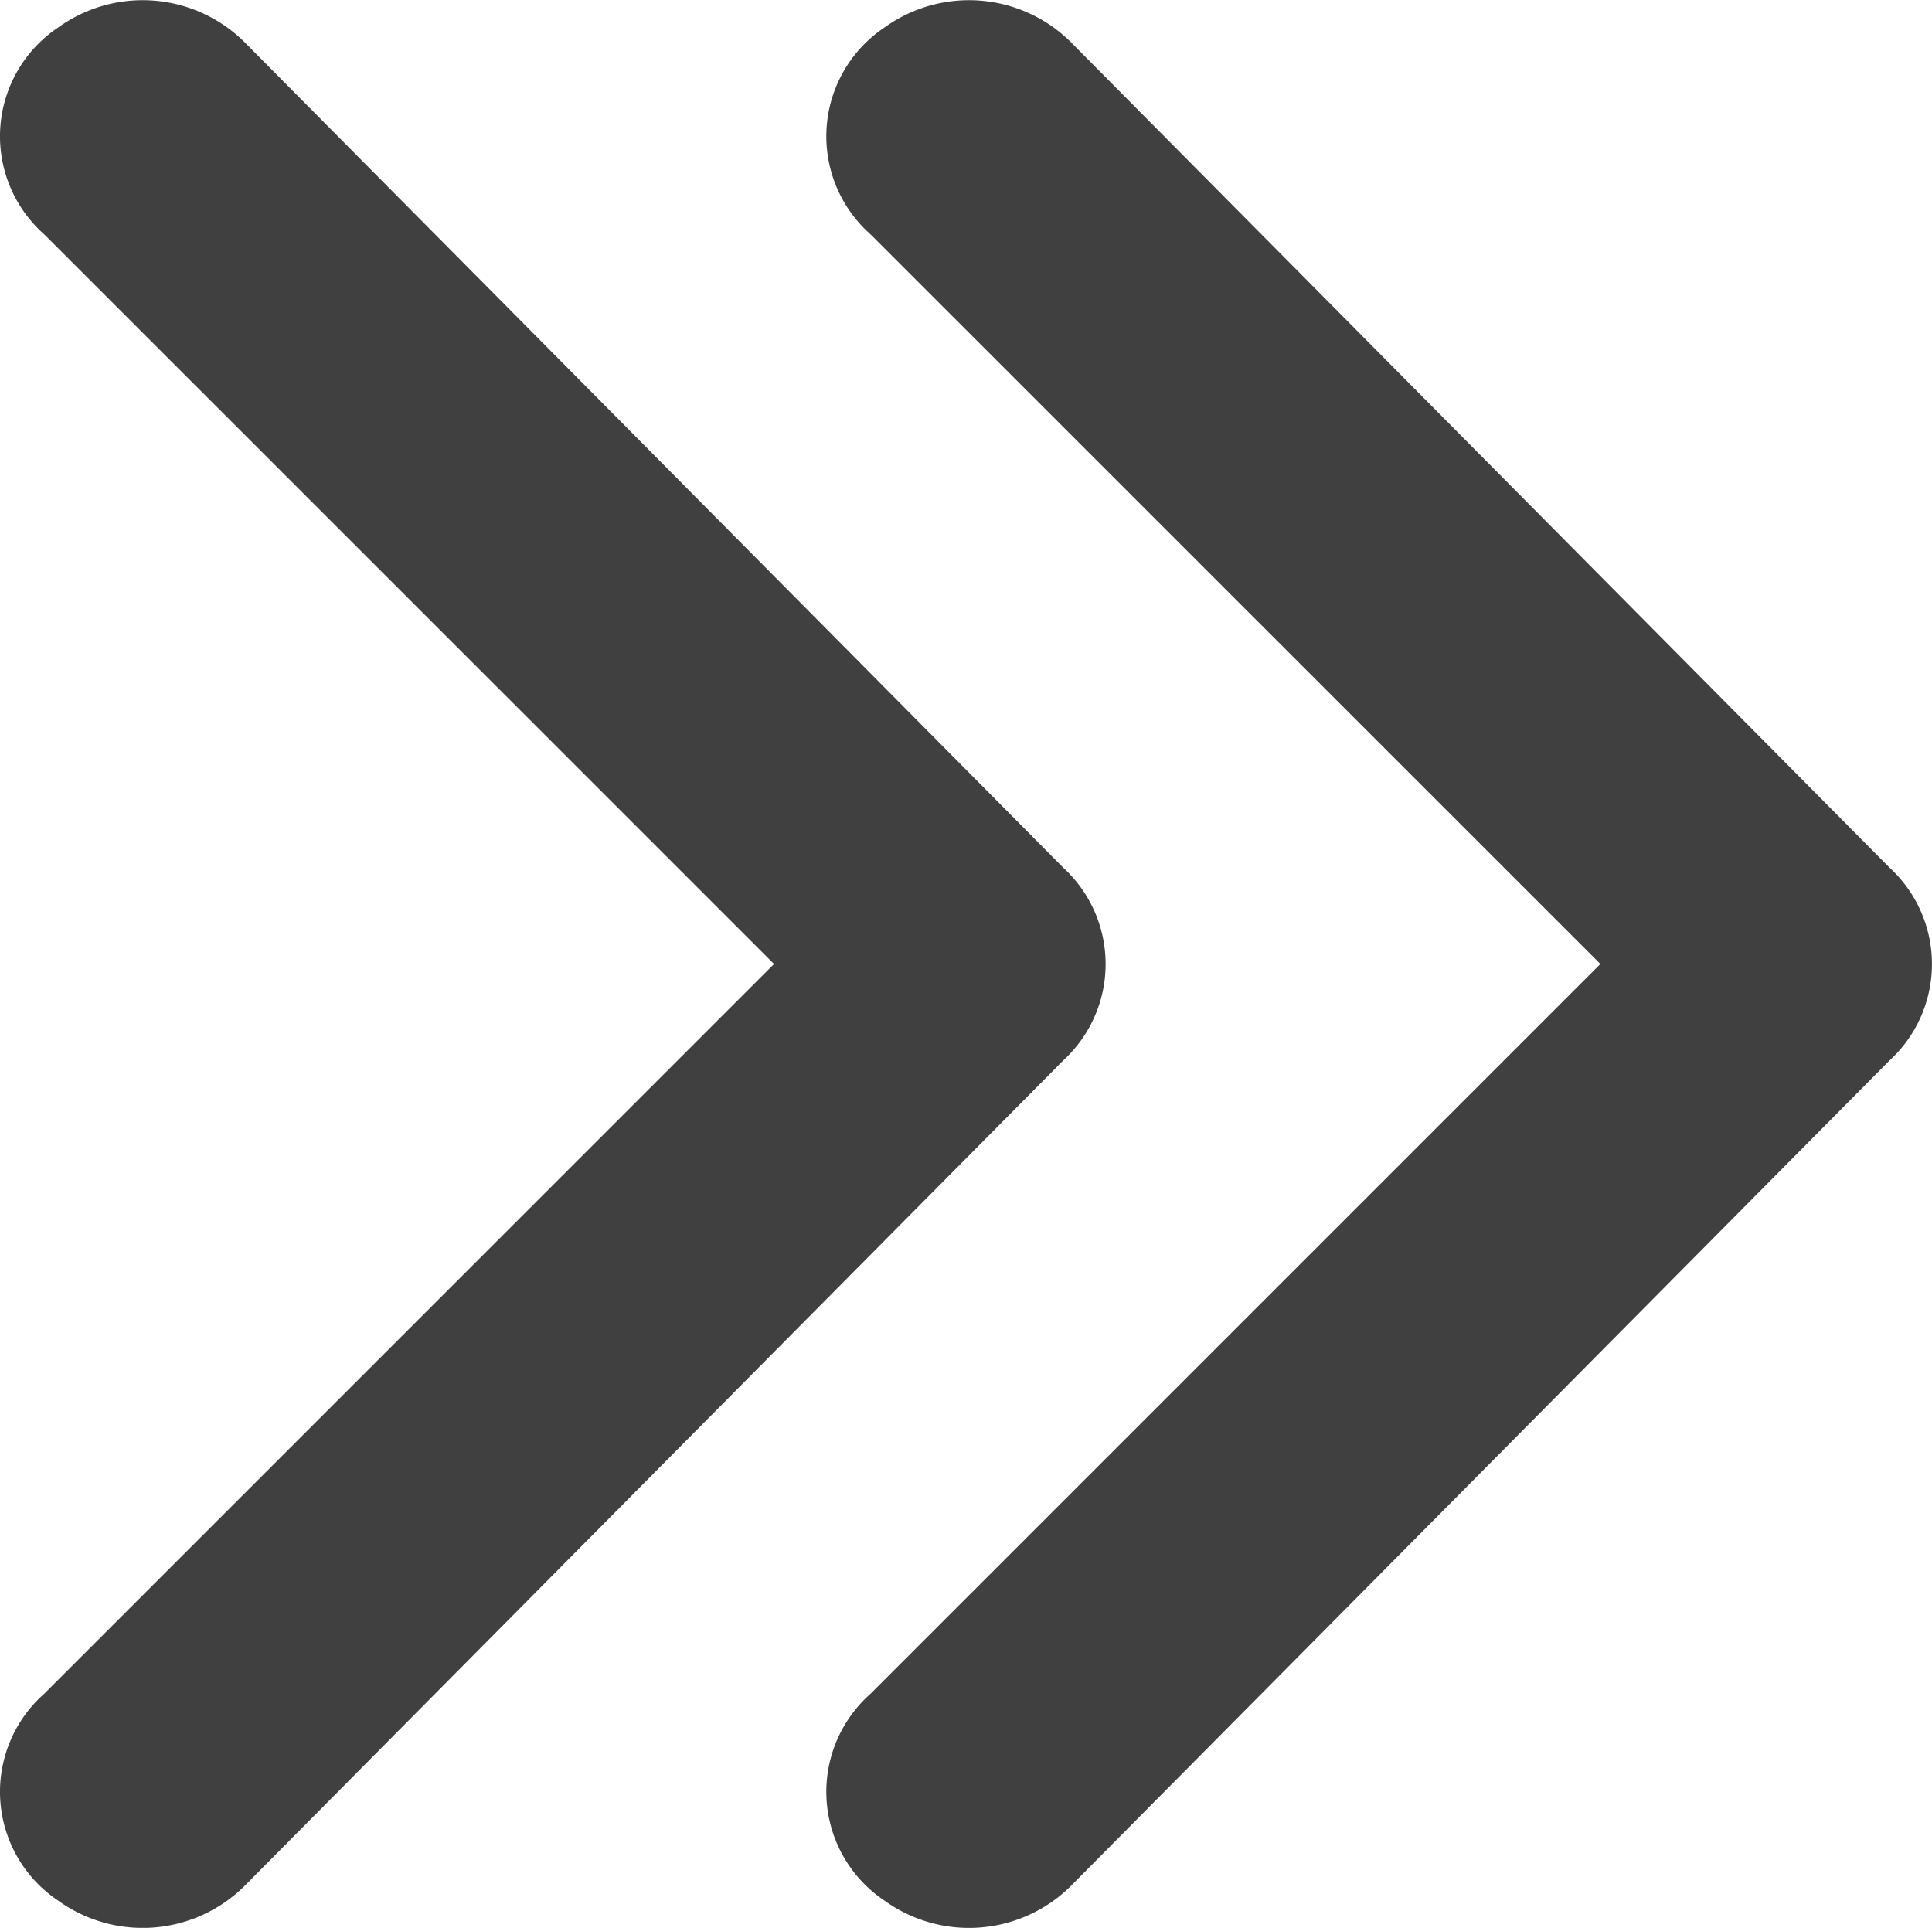 <svg xmlns="http://www.w3.org/2000/svg" width="15.445" height="15.413" viewBox="0 0 15.445 15.413">
  <g id="icons_Q2" data-name="icons Q2" transform="translate(-9.959 -10.001)">
    <path id="パス_37593" data-name="パス 37593" d="M28.147,17.708l-5.835,5.835a1.046,1.046,0,0,0,.11,1.652,1.156,1.156,0,0,0,1.486-.11l6.551-6.606a1.046,1.046,0,0,0,0-1.541l-6.551-6.606a1.156,1.156,0,0,0-1.486-.11,1.046,1.046,0,0,0-.11,1.652Z" transform="translate(-5.394)" fill="#404040"/>
    <path id="パス_37594" data-name="パス 37594" d="M16.147,17.708l-5.835,5.835a1.046,1.046,0,0,0,.11,1.652,1.156,1.156,0,0,0,1.486-.11l6.551-6.606a1.046,1.046,0,0,0,0-1.541l-6.551-6.606a1.156,1.156,0,0,0-1.486-.11,1.046,1.046,0,0,0-.11,1.652Z" fill="#404040"/>
  </g>
</svg>
